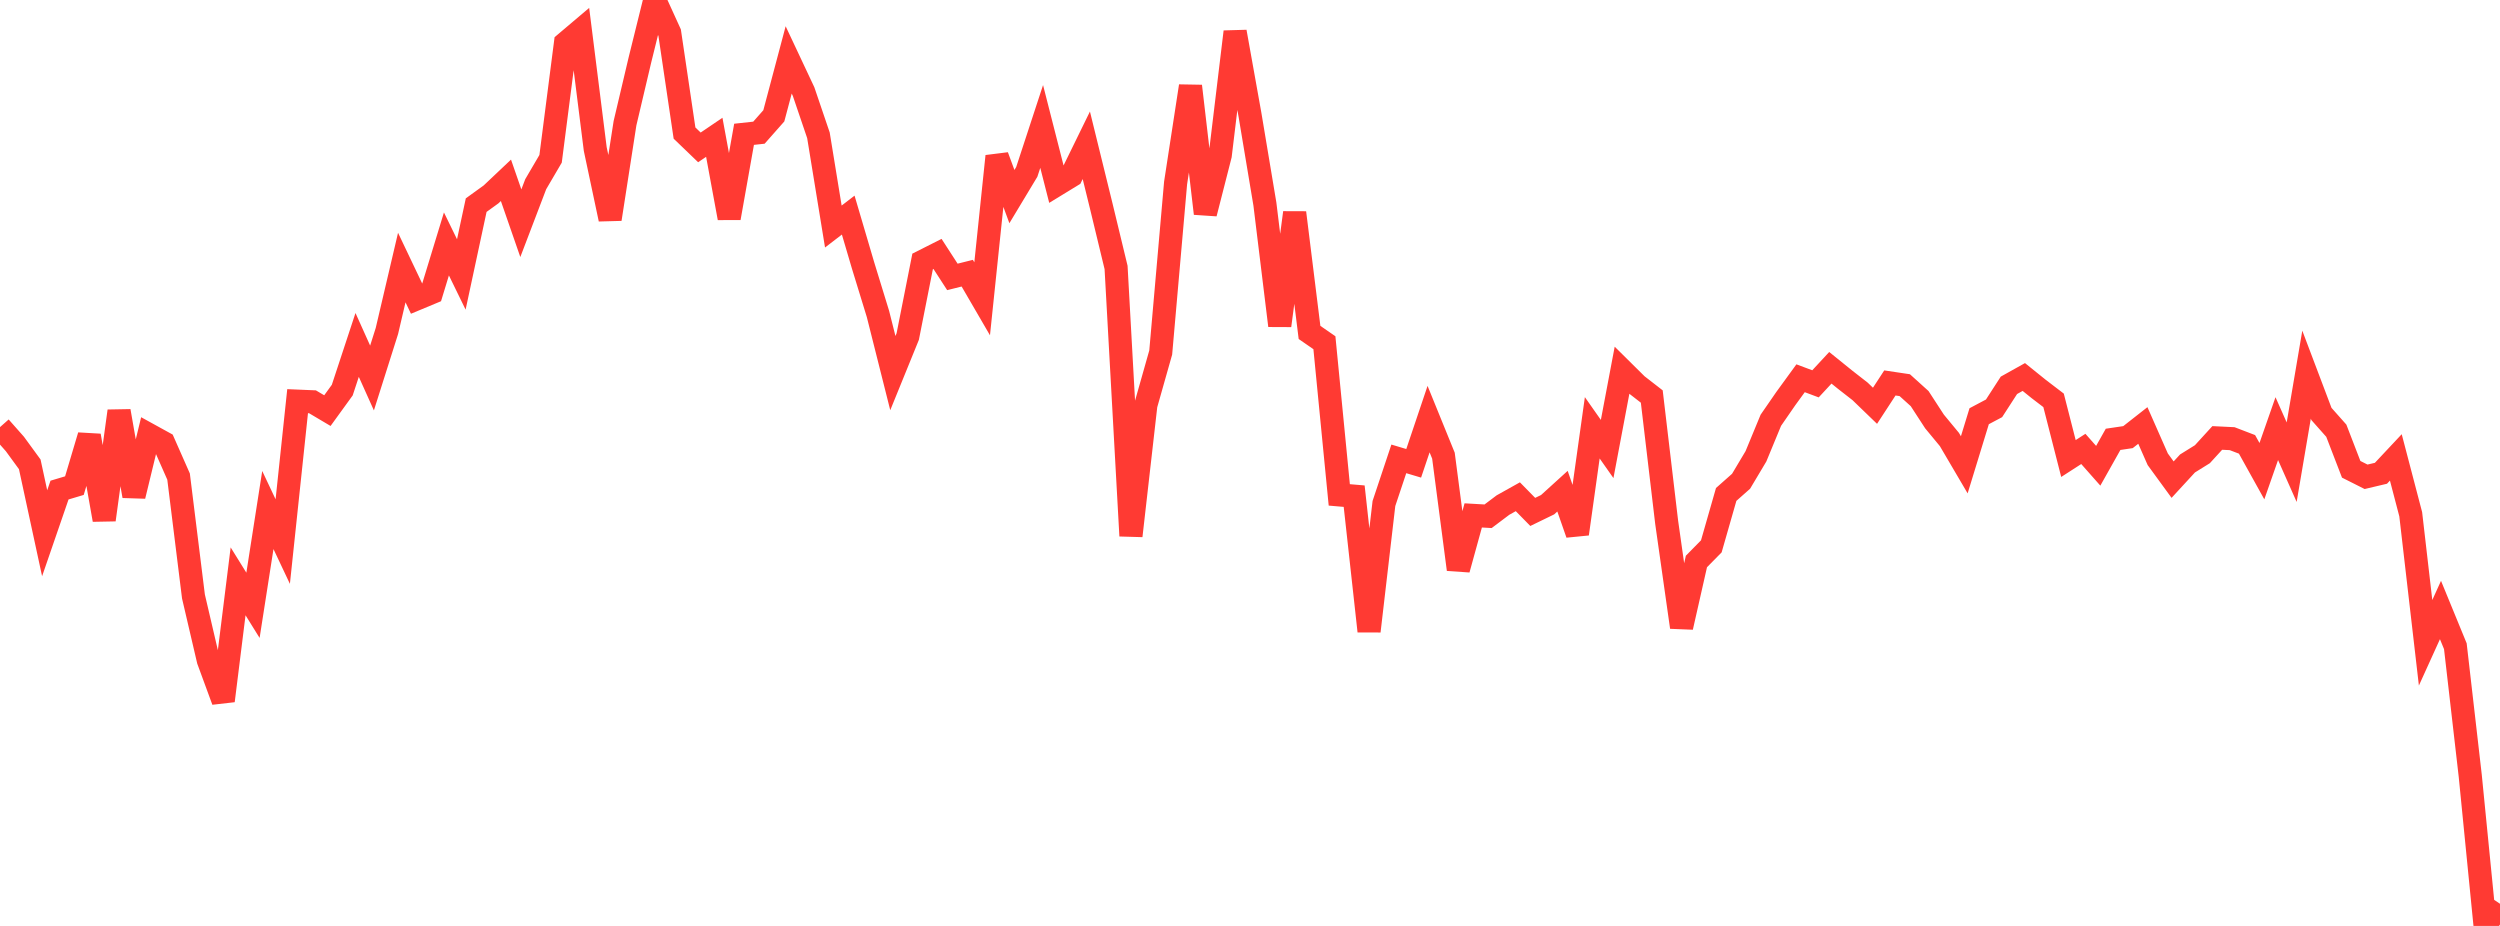 <?xml version="1.0" standalone="no"?>
<!DOCTYPE svg PUBLIC "-//W3C//DTD SVG 1.1//EN" "http://www.w3.org/Graphics/SVG/1.1/DTD/svg11.dtd">

<svg width="135" height="50" viewBox="0 0 135 50" preserveAspectRatio="none" 
  xmlns="http://www.w3.org/2000/svg"
  xmlns:xlink="http://www.w3.org/1999/xlink">


<polyline points="0.0, 23.065 0.804, 23.974 1.607, 25.074 2.411, 28.796 3.214, 26.464 4.018, 26.224 4.821, 23.527 5.625, 28.07 6.429, 22.198 7.232, 26.785 8.036, 23.471 8.839, 23.913 9.643, 25.735 10.446, 32.208 11.25, 35.653 12.054, 37.842 12.857, 31.392 13.661, 32.687 14.464, 27.541 15.268, 29.245 16.071, 21.663 16.875, 21.697 17.679, 22.174 18.482, 21.066 19.286, 18.626 20.089, 20.412 20.893, 17.873 21.696, 14.448 22.5, 16.137 23.304, 15.802 24.107, 13.172 24.911, 14.82 25.714, 11.077 26.518, 10.496 27.321, 9.737 28.125, 12.054 28.929, 9.946 29.732, 8.575 30.536, 2.329 31.339, 1.649 32.143, 8.048 32.946, 11.832 33.75, 6.654 34.554, 3.244 35.357, 0.0 36.161, 1.765 36.964, 7.186 37.768, 7.959 38.571, 7.414 39.375, 11.773 40.179, 7.252 40.982, 7.165 41.786, 6.255 42.589, 3.234 43.393, 4.944 44.196, 7.308 45.0, 12.233 45.804, 11.615 46.607, 14.339 47.411, 16.957 48.214, 20.148 49.018, 18.172 49.821, 14.117 50.625, 13.711 51.429, 14.953 52.232, 14.752 53.036, 16.135 53.839, 8.436 54.643, 10.616 55.446, 9.282 56.25, 6.829 57.054, 9.98 57.857, 9.489 58.661, 7.845 59.464, 11.112 60.268, 14.443 61.071, 28.936 61.875, 21.873 62.679, 19.034 63.482, 9.88 64.286, 4.649 65.089, 11.529 65.893, 8.381 66.696, 1.717 67.5, 6.206 68.304, 11.018 69.107, 17.583 69.911, 11.484 70.714, 17.951 71.518, 18.507 72.321, 26.724 73.125, 26.793 73.929, 34.083 74.732, 27.189 75.536, 24.779 76.339, 25.019 77.143, 22.632 77.946, 24.606 78.75, 30.749 79.554, 27.832 80.357, 27.878 81.161, 27.273 81.964, 26.824 82.768, 27.644 83.571, 27.254 84.375, 26.524 85.179, 28.829 85.982, 23.101 86.786, 24.246 87.589, 19.993 88.393, 20.789 89.196, 21.412 90.0, 28.207 90.804, 33.868 91.607, 30.32 92.411, 29.503 93.214, 26.7 94.018, 25.988 94.821, 24.641 95.625, 22.695 96.429, 21.53 97.232, 20.426 98.036, 20.727 98.839, 19.861 99.643, 20.51 100.446, 21.136 101.25, 21.912 102.054, 20.679 102.857, 20.799 103.661, 21.525 104.464, 22.76 105.268, 23.733 106.071, 25.1 106.875, 22.476 107.679, 22.05 108.482, 20.807 109.286, 20.358 110.089, 21.005 110.893, 21.619 111.696, 24.76 112.5, 24.242 113.304, 25.152 114.107, 23.724 114.911, 23.605 115.714, 22.975 116.518, 24.8 117.321, 25.901 118.125, 25.027 118.929, 24.527 119.732, 23.649 120.536, 23.688 121.339, 23.996 122.143, 25.443 122.946, 23.146 123.75, 24.958 124.554, 20.23 125.357, 22.353 126.161, 23.259 126.964, 25.342 127.768, 25.747 128.571, 25.557 129.375, 24.7 130.179, 27.77 130.982, 34.711 131.786, 32.94 132.589, 34.896 133.393, 41.891 134.196, 50.0 135.0, 48.804" fill="none" stroke="#ff3a33" stroke-width="1.25"/>

</svg>